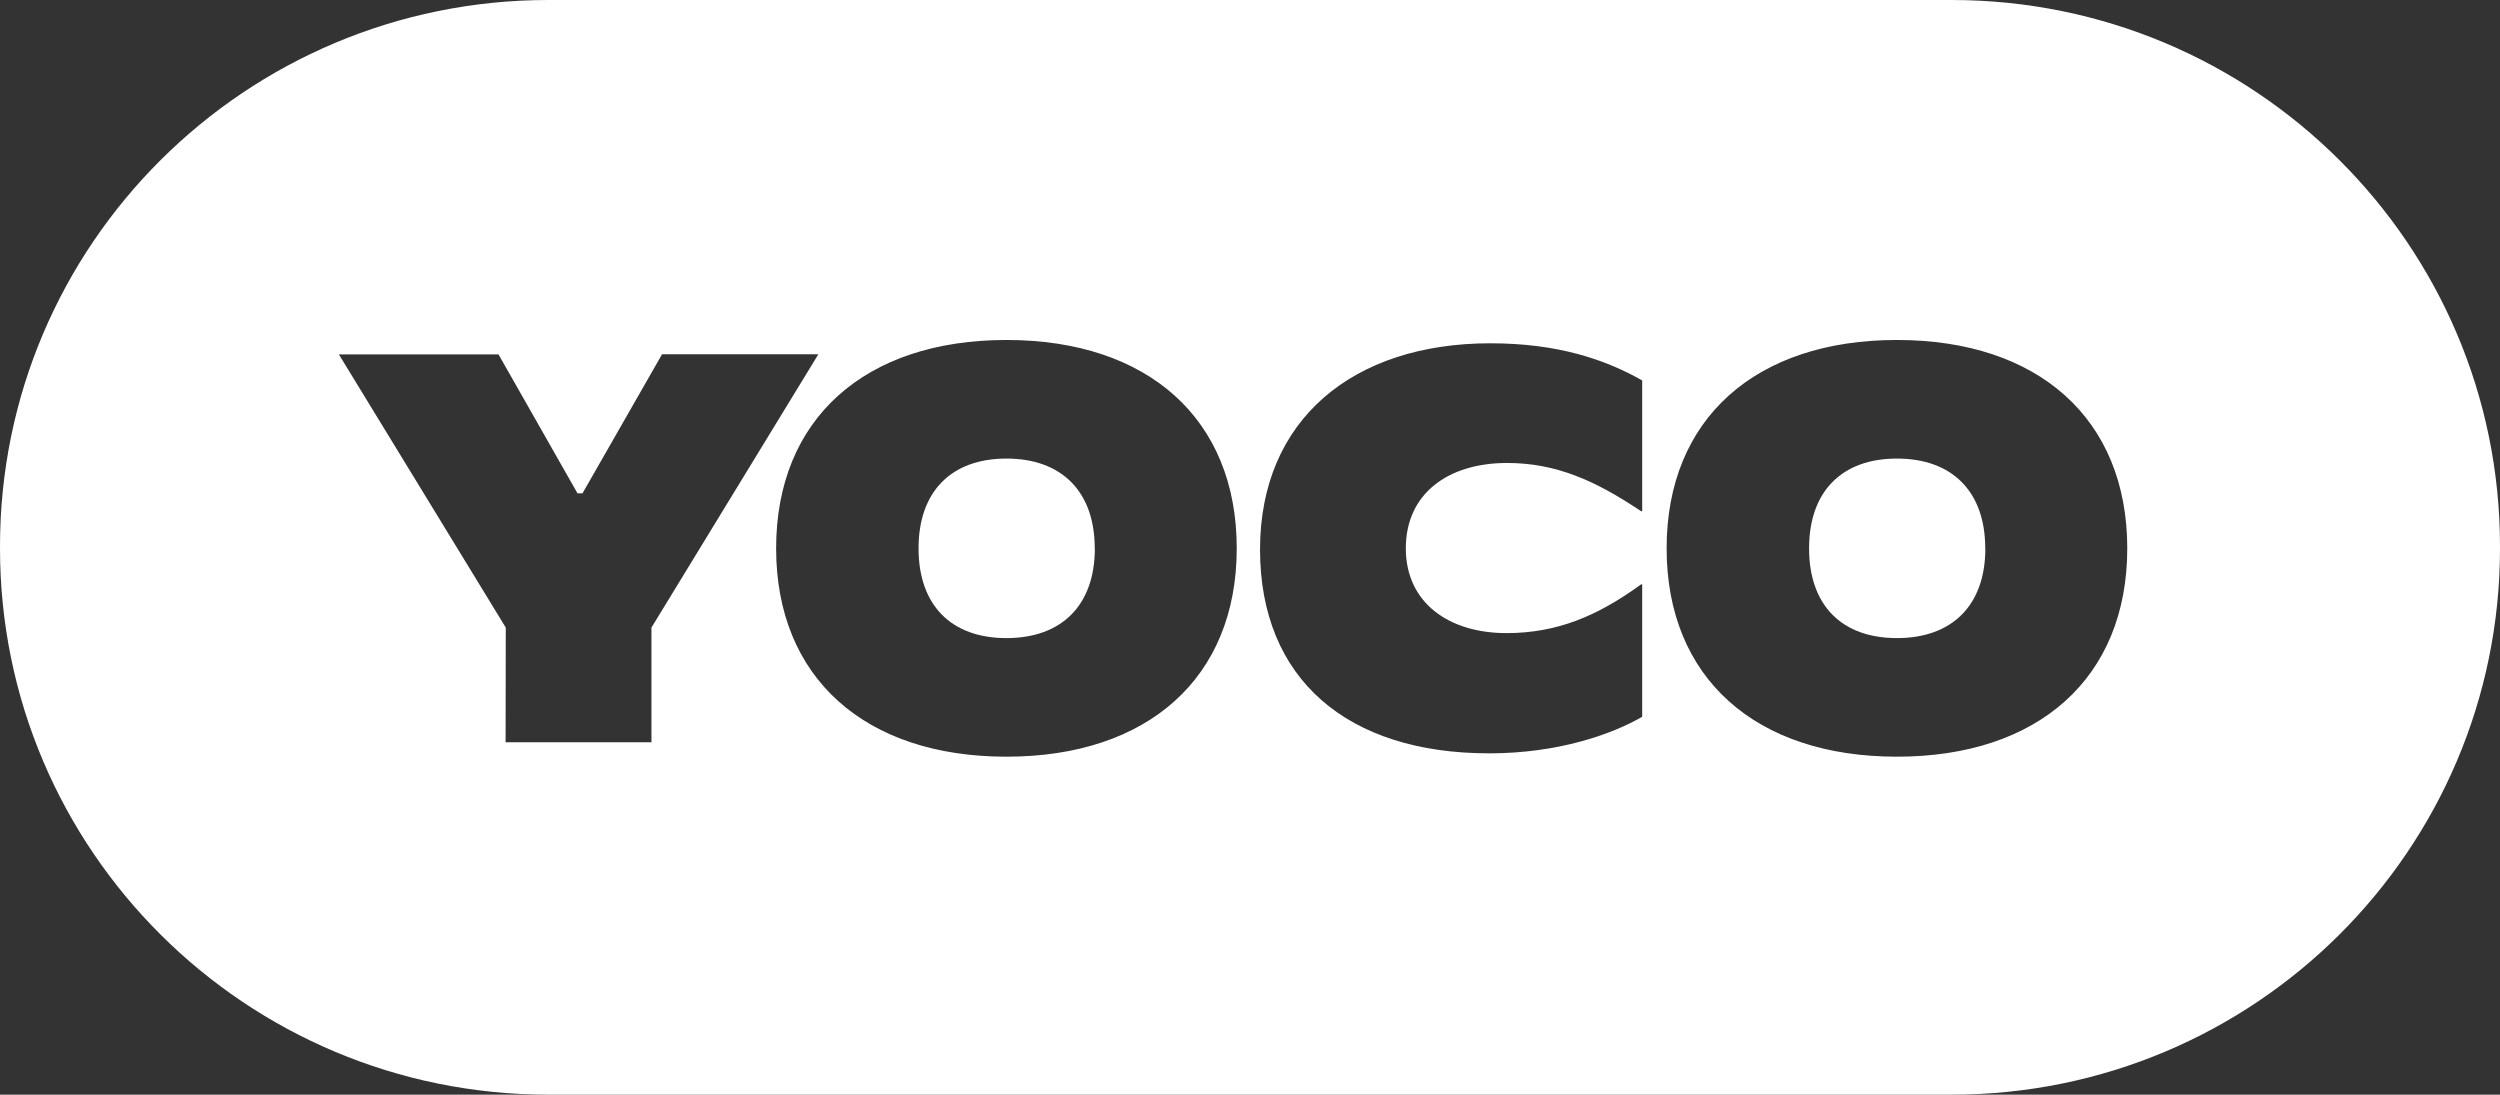 <?xml version="1.0" encoding="UTF-8"?>
<svg id="Layer_2" data-name="Layer 2" xmlns="http://www.w3.org/2000/svg" viewBox="0 0 1219.29 533.89">
  <rect x="0" y="0" width="1219.29" height="533.89" fill="#333333" stroke="none"/>
  <defs>
    <style>
      .cls-1 {
        fill: none;
      }

      .cls-2 {
        fill: #fff;
      }
    </style>
  </defs>
  <g id="svg8">
    <g>
      <path class="cls-2" d="M951.78,0H267.51C119.77,0,0,119.31,0,266.49v.92c0,147.18,119.77,266.48,267.51,266.48h684.27c147.74,0,267.51-119.3,267.51-266.48v-.92C1219.29,119.31,1099.52,0,951.78,0ZM317.73,362.03h-71.14l.08-55.95-81.4-133.25h77.86l38.53,67.78h2.43l38.81-67.83h76.23l-81.4,133.3v55.95ZM490.86,369.05c-68.92,0-112.33-38.37-112.33-101.61s43.4-101.63,112.33-101.63,112.32,38.38,112.32,101.63-43.41,101.61-112.32,101.61ZM800.92,249.32h-.54c-22.24-14.92-41.5-23.52-65.37-23.52-28.76,0-49.37,14.93-49.37,41.63s21.16,41.35,49.09,41.35c24.69,0,44.5-8.37,65.65-23.78h.54v64.59c-14.97,8.66-41.18,17.83-74.6,17.83-69.21.02-111.78-36.2-111.78-99.45s45.31-100.54,112.33-100.54c32.83,0,55.88,7.83,74.05,18.11v63.78ZM925.17,369.05c-68.93,0-112.33-38.37-112.33-101.61s43.4-101.63,112.33-101.63,112.33,38.38,112.33,101.63-43.39,101.61-112.33,101.61Z"/>
      <polygon class="cls-1" points="399.13 172.78 317.73 306.08 317.73 362.03 246.59 362.03 246.67 306.08 165.27 172.83 243.13 172.83 281.66 240.61 284.09 240.61 322.9 172.78 399.13 172.78"/>
      <path class="cls-1" d="M490.86,165.81c-68.93,0-112.33,38.38-112.33,101.63s43.41,101.61,112.33,101.61,112.32-38.37,112.32-101.61-43.39-101.63-112.32-101.63ZM490.86,311.21c-26.87,0-42.87-15.92-42.87-43.77s16.09-43.79,42.87-43.79,43.06,15.94,43.06,43.79h.05c0,27.83-16.25,43.77-43.11,43.77Z"/>
      <path class="cls-2" d="M533.97,267.44c0,27.83-16.25,43.77-43.11,43.77s-42.87-15.92-42.87-43.77,16.09-43.79,42.87-43.79,43.06,15.94,43.06,43.79h.05Z"/>
      <path class="cls-1" d="M685.64,267.43c0,27.57,21.16,41.35,49.09,41.35,24.69,0,44.5-8.37,65.65-23.78h.54v64.59c-14.97,8.66-41.18,17.83-74.6,17.83-69.21.02-111.78-36.2-111.78-99.45s45.31-100.54,112.33-100.54c32.83,0,55.88,7.83,74.05,18.11v63.78h-.54c-22.24-14.92-41.5-23.52-65.37-23.52-28.76,0-49.37,14.93-49.37,41.63Z"/>
      <path class="cls-1" d="M925.17,165.81c-68.93,0-112.33,38.38-112.33,101.63s43.4,101.61,112.33,101.61,112.33-38.37,112.33-101.61-43.39-101.63-112.33-101.63ZM925.17,311.21c-26.84,0-42.85-15.92-42.85-43.77s16.06-43.79,42.85-43.79,43.06,15.94,43.06,43.79h.06c0,27.83-16.27,43.77-43.12,43.77Z"/>
      <path class="cls-2" d="M968.29,267.44c0,27.83-16.27,43.77-43.12,43.77s-42.85-15.92-42.85-43.77,16.06-43.79,42.85-43.79,43.06,15.94,43.06,43.79h.06Z"/>
    </g>
  </g>
</svg>